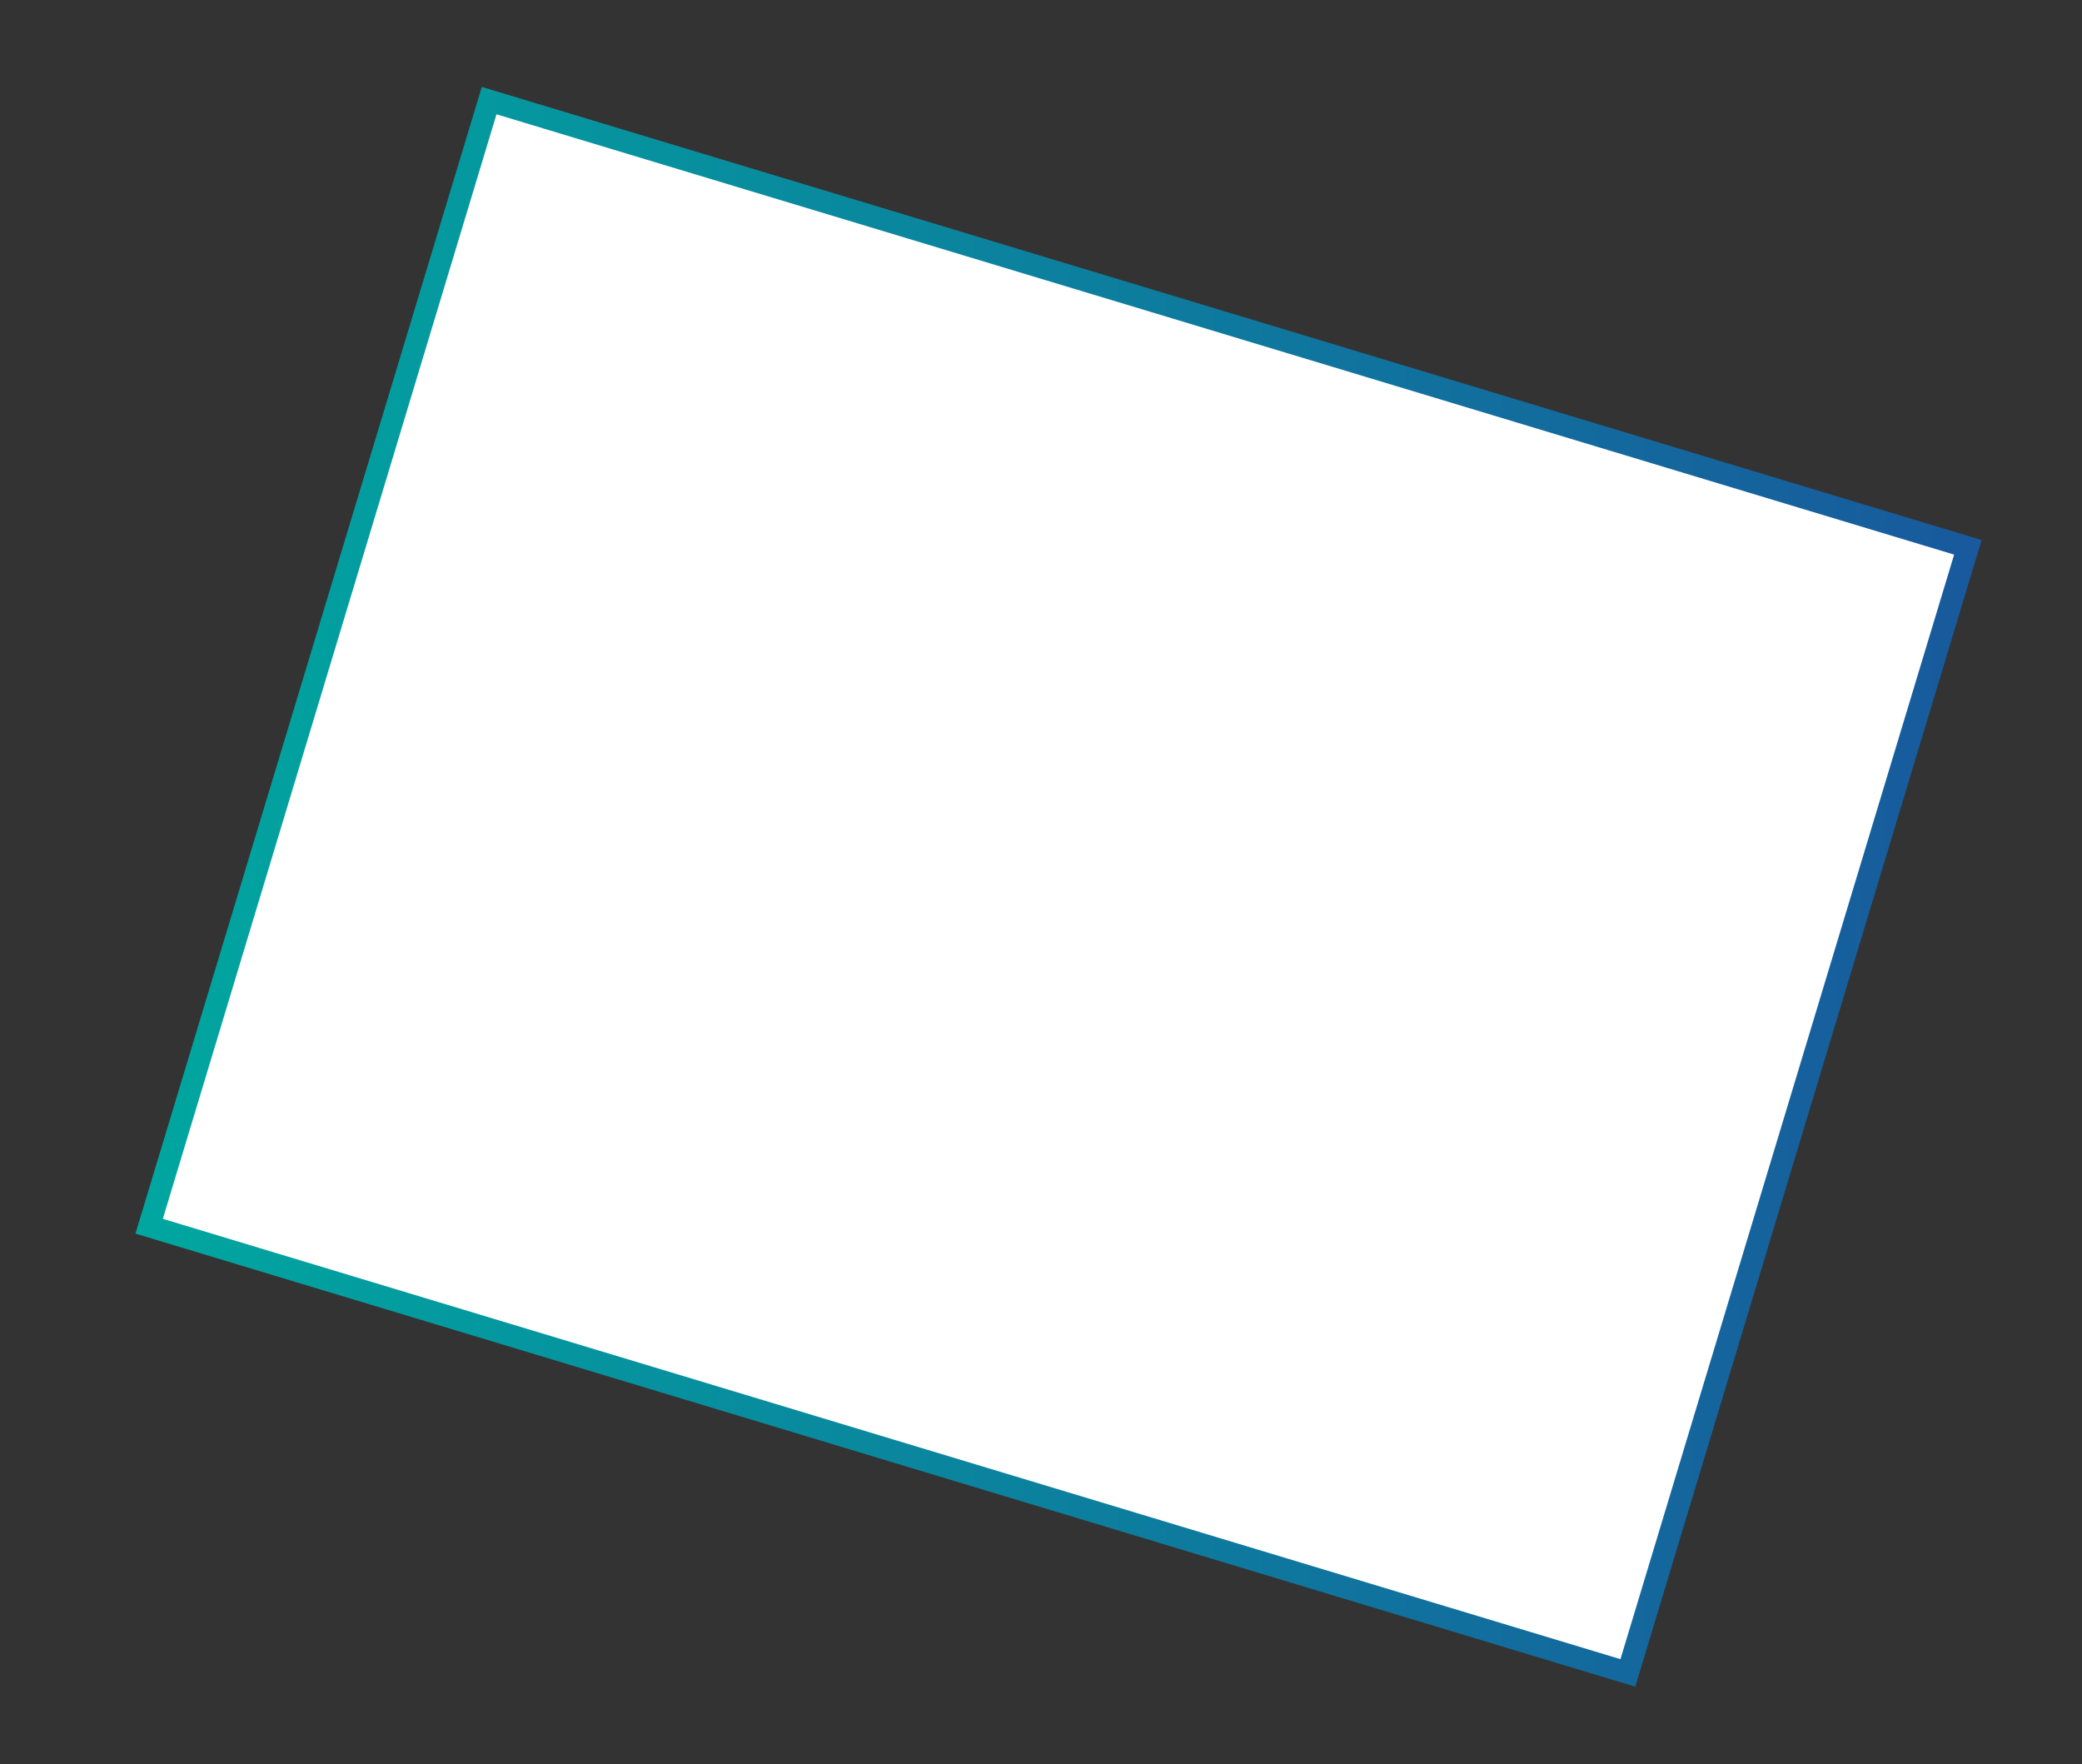 <?xml version="1.0" encoding="UTF-8" standalone="no"?>
<!DOCTYPE svg PUBLIC "-//W3C//DTD SVG 1.1//EN" "http://www.w3.org/Graphics/SVG/1.1/DTD/svg11.dtd">
<svg width="100%" height="100%" viewBox="0 0 190 161" version="1.1" xmlns="http://www.w3.org/2000/svg" xmlns:xlink="http://www.w3.org/1999/xlink" xml:space="preserve" xmlns:serif="http://www.serif.com/" style="fill-rule:evenodd;clip-rule:evenodd;stroke-linejoin:round;stroke-miterlimit:2;">
    <rect x="0" y="0" width="190" height="161" fill="#333333" stroke="none"/>
    <g>
        <g>
            <g transform="matrix(0.289,-0.957,0.957,0.289,-8.8,149.99)">
                <rect x="42.95" y="10.44" width="107.3" height="140.97" style="fill:white;"/>
            </g>
            <path d="M149.23,153.91L148.27,153.62L12.36,112.57L43.97,7.93L44.93,8.22L180.84,49.28L149.23,153.92L149.23,153.91ZM14.86,111.22L147.88,151.4L178.33,50.61L45.31,10.43L14.86,111.22Z" style="fill:url(#_Linear1);fill-rule:nonzero;"/>
        </g>
    </g>
    <defs>
        <linearGradient id="_Linear1" x1="0" y1="0" x2="1" y2="0" gradientUnits="userSpaceOnUse" gradientTransform="matrix(168.48,0,0,168.48,12.36,80.93)"><stop offset="0" style="stop-color:rgb(0,166,159);stop-opacity:1"/><stop offset="1" style="stop-color:rgb(24,90,157);stop-opacity:1"/></linearGradient>
    </defs>
</svg>
